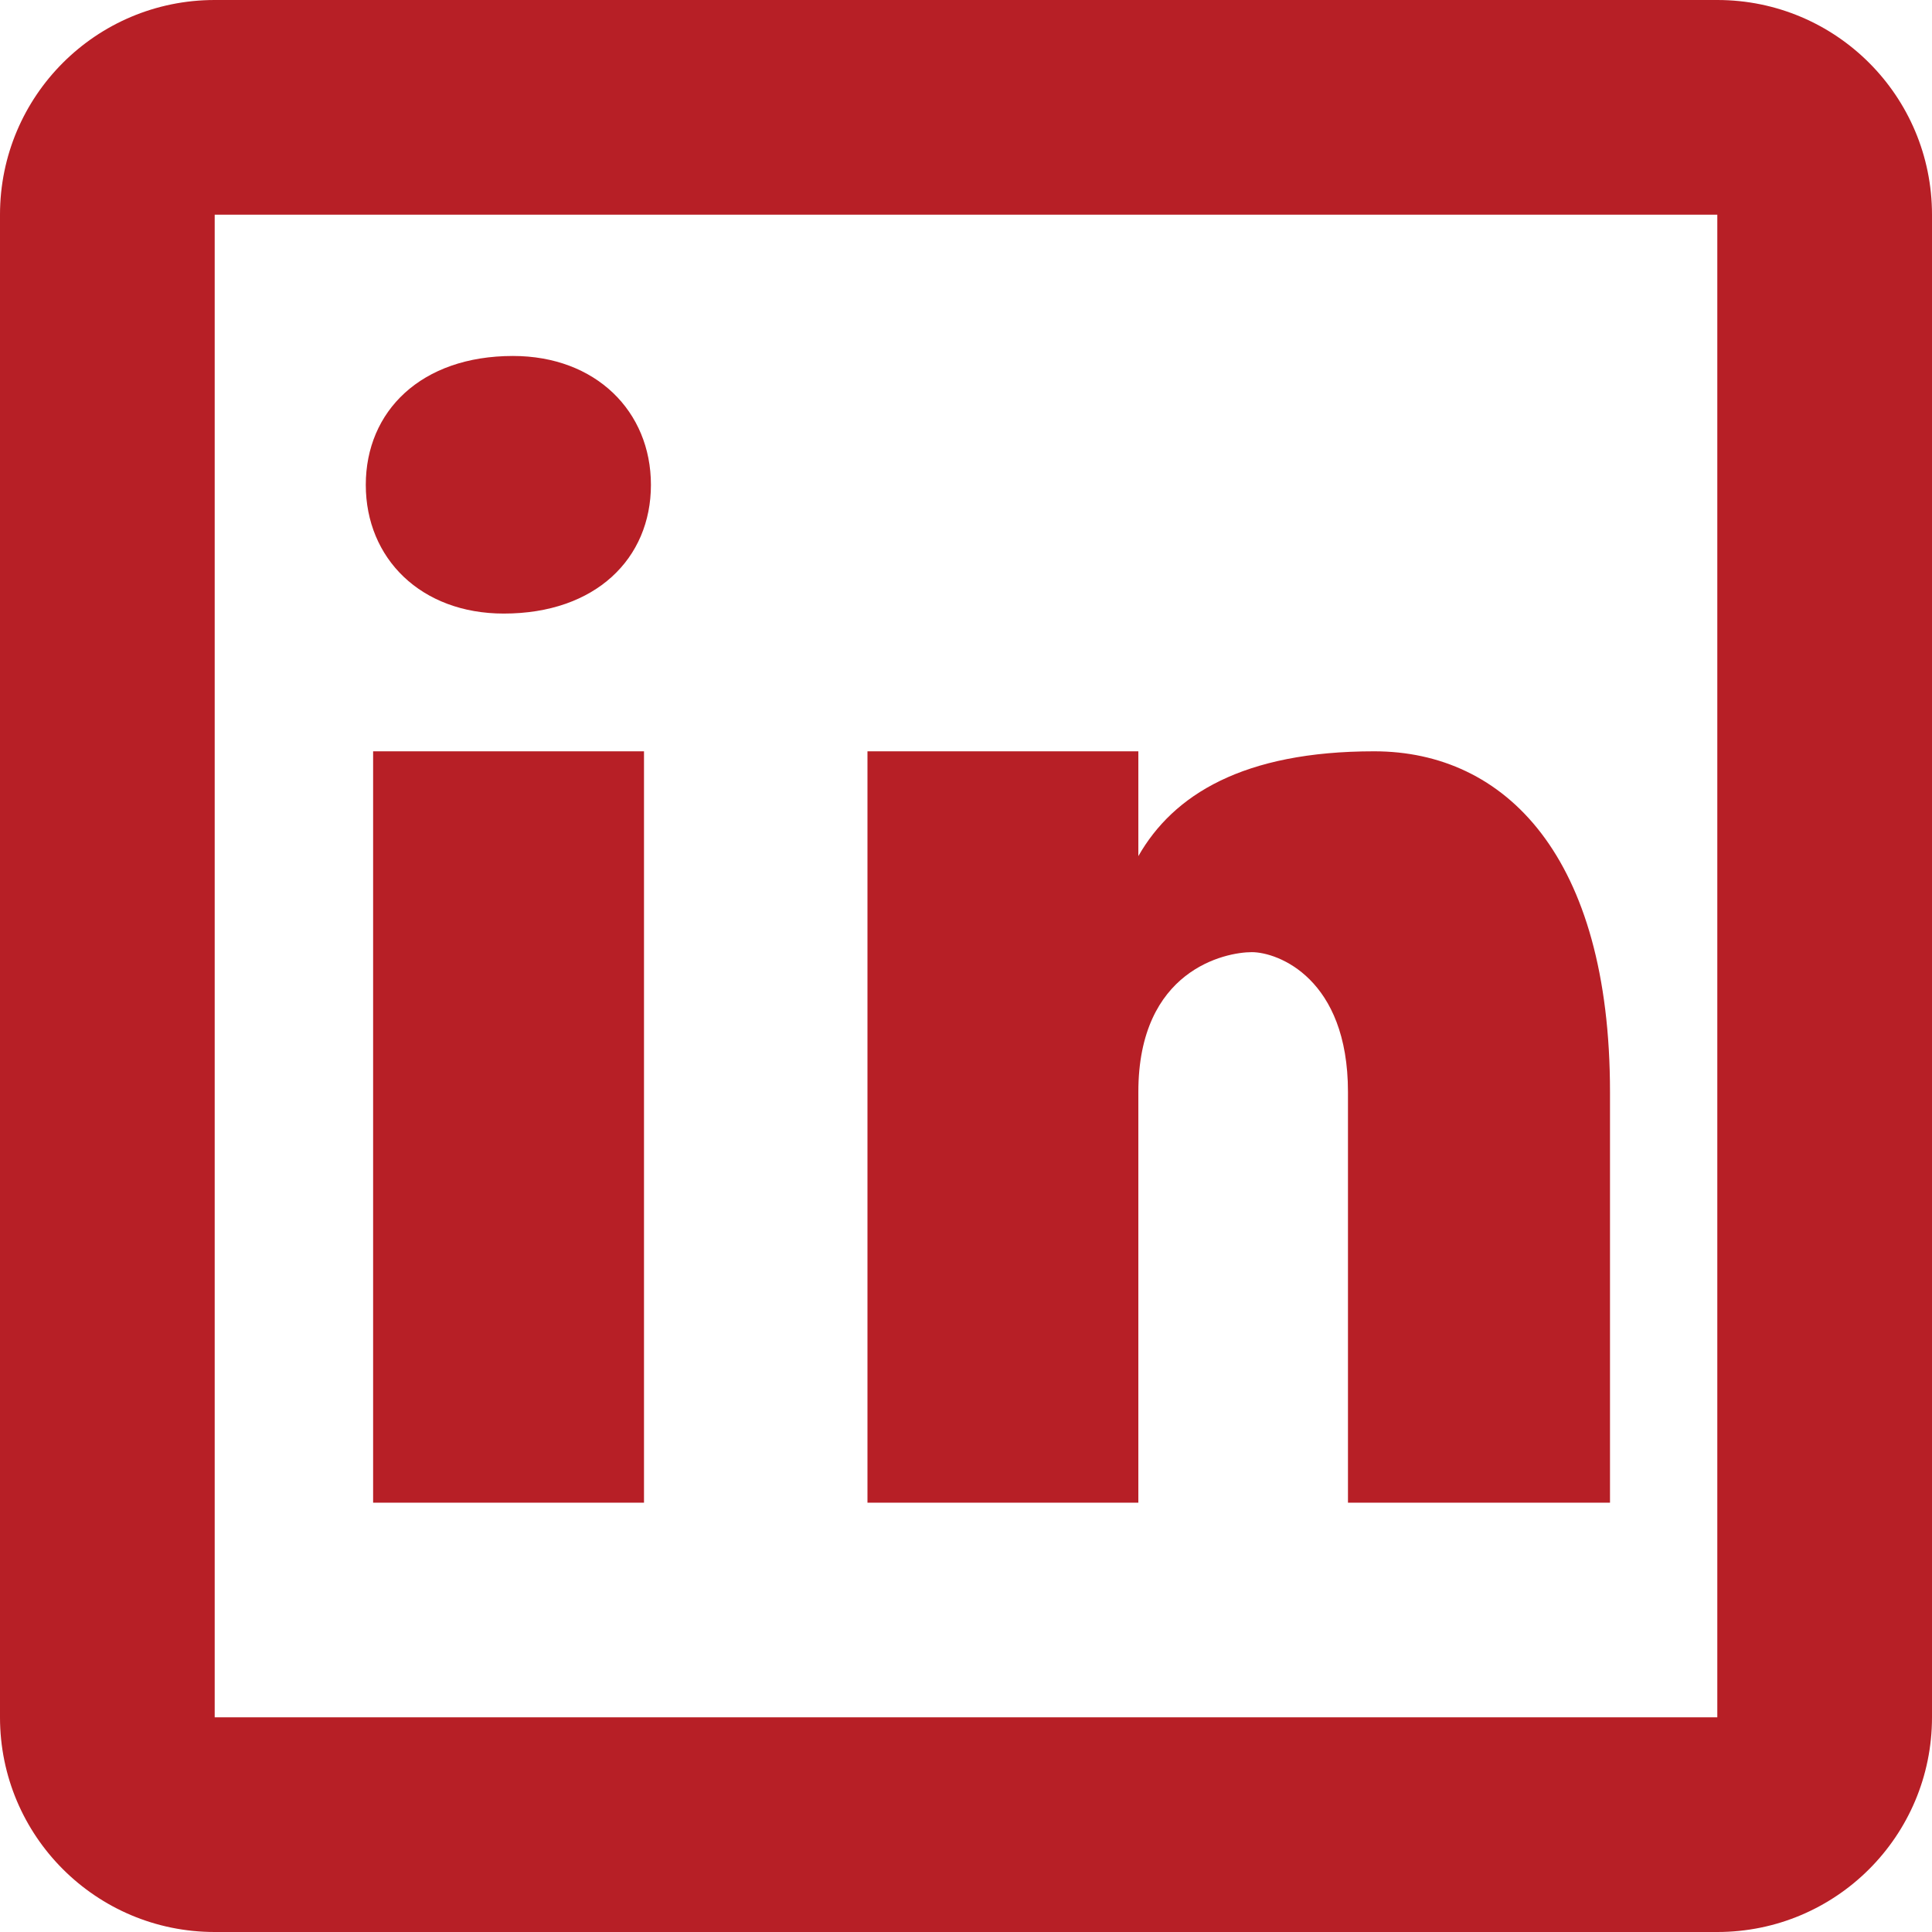 <svg width="24" height="24" viewBox="0 0 24 24" fill="none" xmlns="http://www.w3.org/2000/svg">
<path d="M2.667 0C1.193 0 0 1.193 0 2.667V21.333C0 22.807 1.193 24 2.667 24H21.333C22.807 24 24 22.807 24 21.333V2.667C24 1.193 22.807 0 21.333 0H2.667ZM2.667 2.667H21.333V21.333H2.667V2.667ZM6.372 4.422C5.23 4.422 4.544 5.109 4.544 6.023C4.544 6.938 5.23 7.622 6.258 7.622C7.4 7.622 8.086 6.938 8.086 6.023C8.086 5.109 7.4 4.422 6.372 4.422ZM4.635 9.333V18.667H8V9.333H4.635ZM10.776 9.333V18.667H14.141V13.565C14.141 12.046 15.224 11.828 15.55 11.828C15.875 11.828 16.745 12.154 16.745 13.565V18.667H20V13.565C20 10.636 18.698 9.333 17.07 9.333C15.442 9.333 14.574 9.875 14.141 10.635V9.333H10.776Z" fill="#B71F26"/>
</svg>
